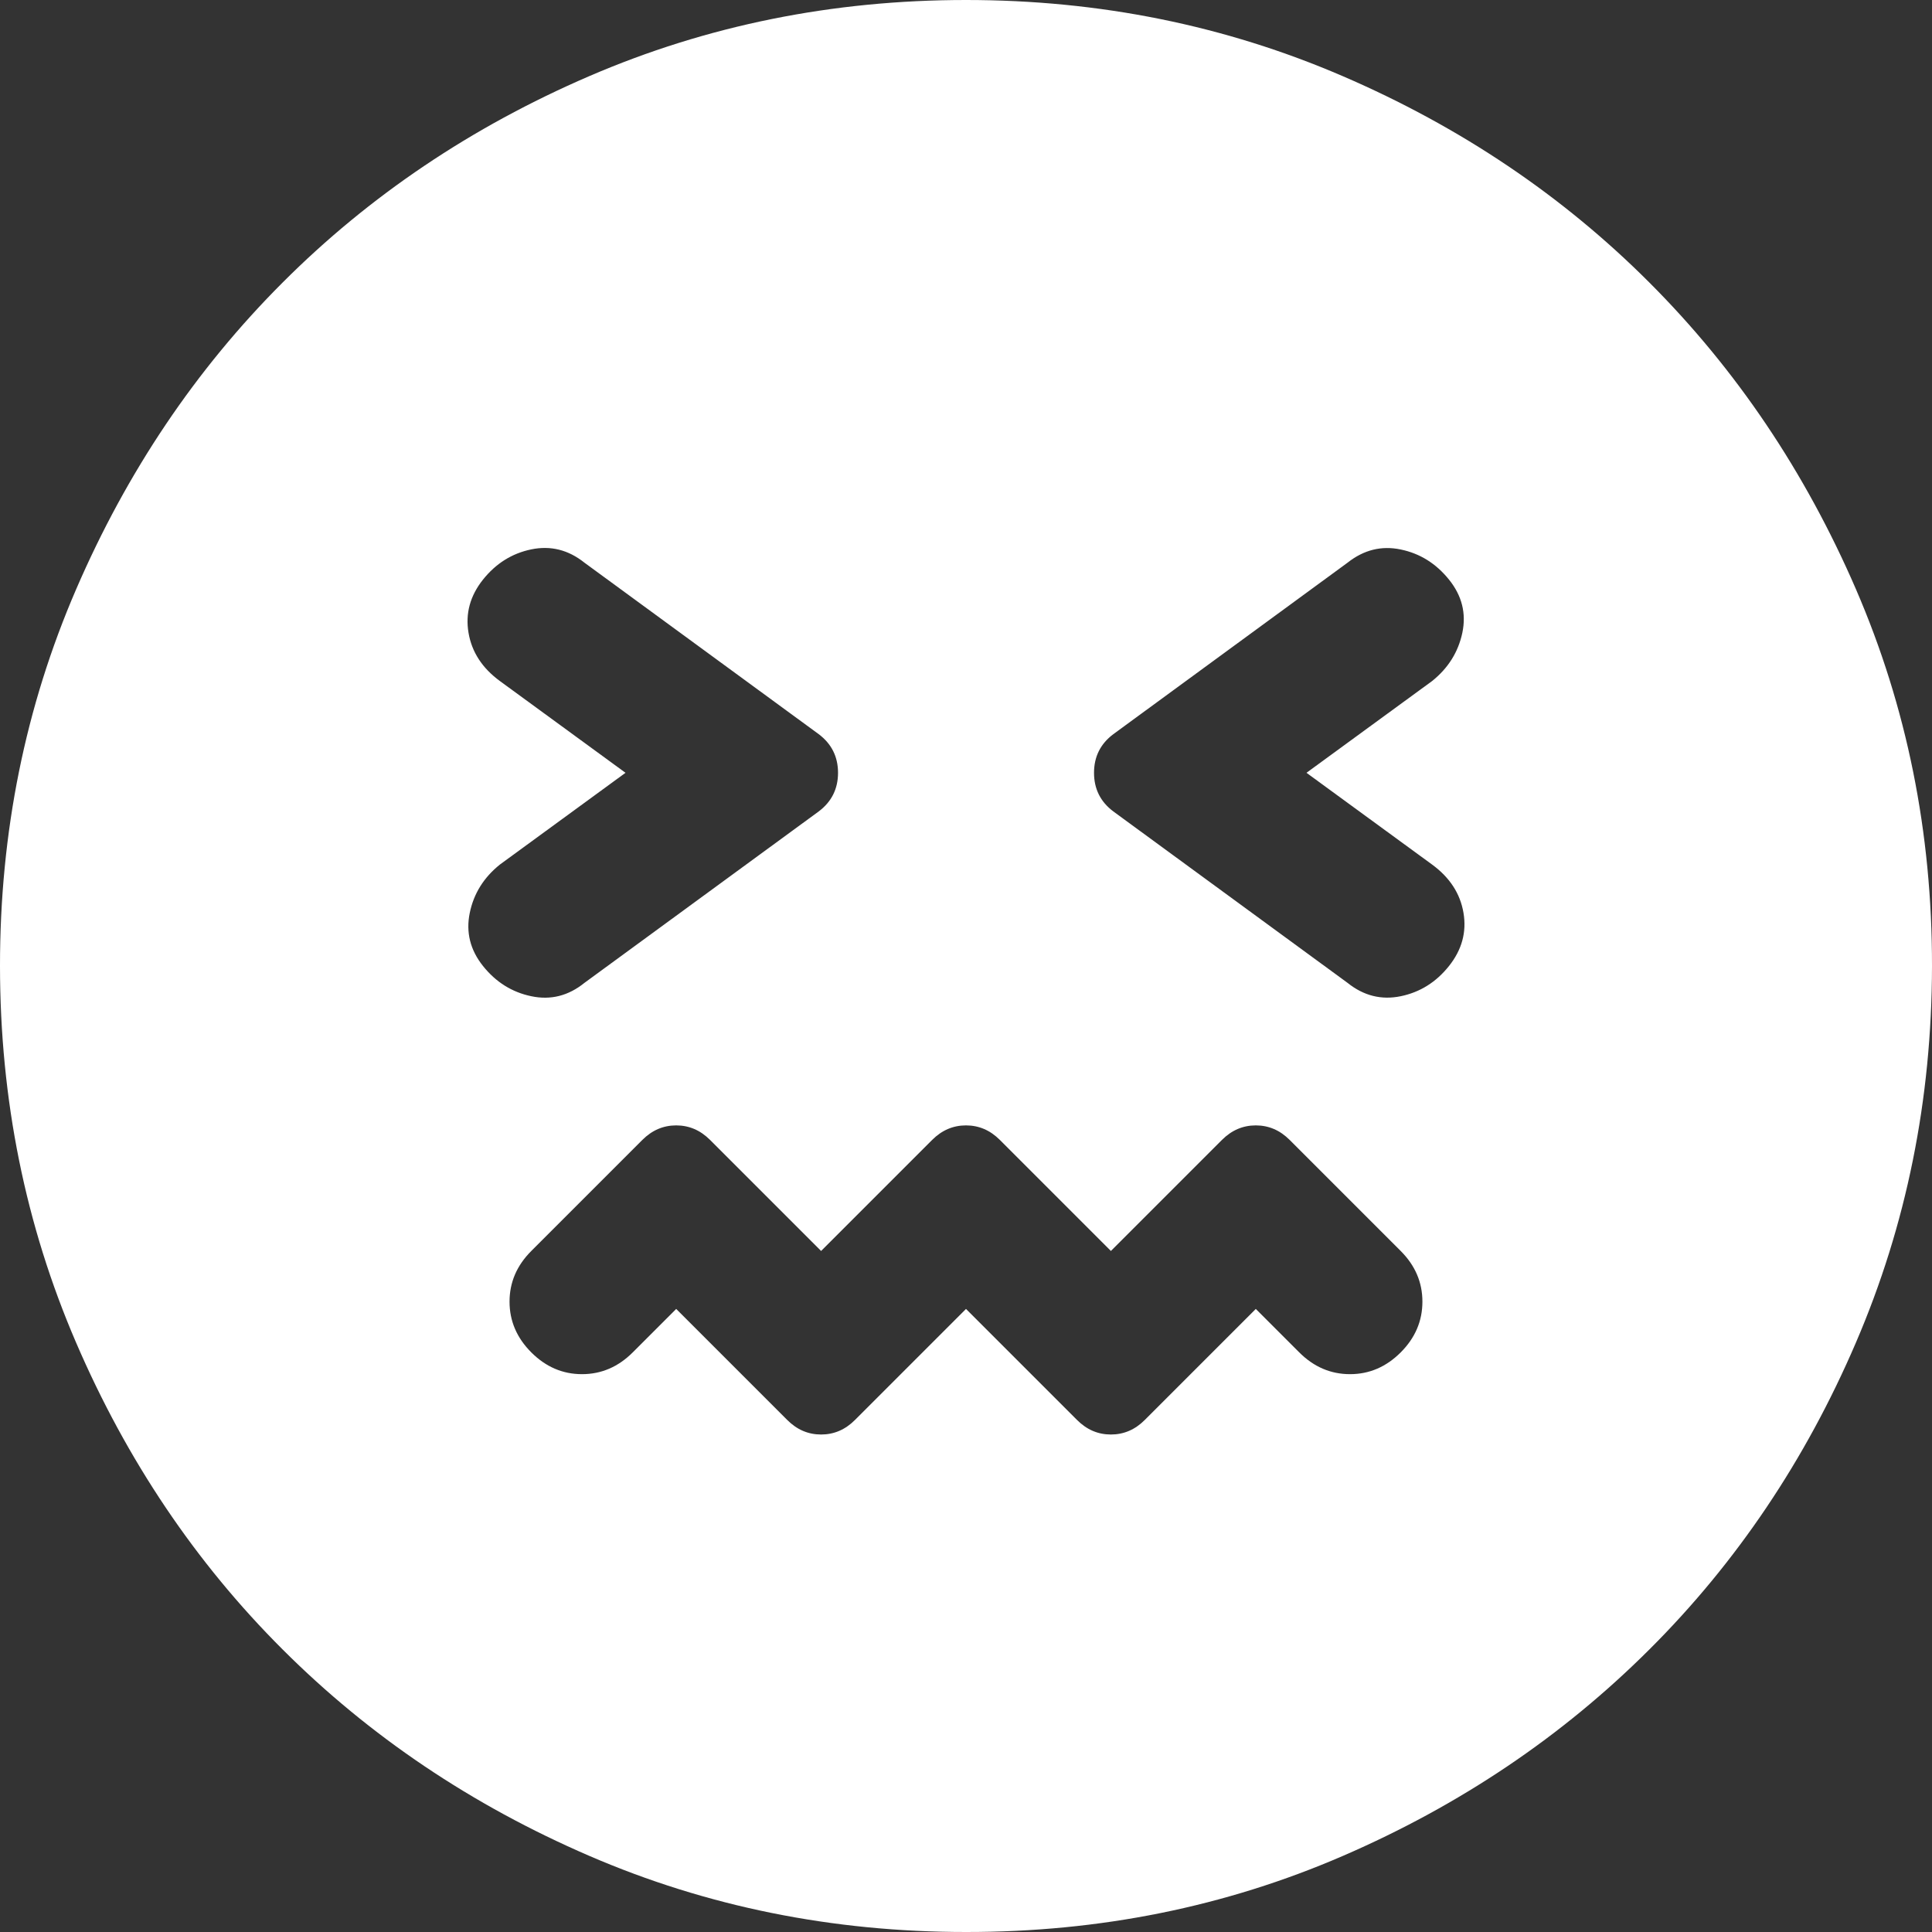 <?xml version="1.0" encoding="UTF-8"?> <svg xmlns="http://www.w3.org/2000/svg" width="34" height="34" viewBox="0 0 34 34" fill="none"><rect x="0" y="0" width="34" height="34" fill="#333333" stroke="none"/><path d="M17 23.035L18.955 24.99C19.125 25.16 19.323 25.245 19.55 25.245C19.777 25.245 19.975 25.16 20.145 24.99L22.1 23.035L22.865 23.8C23.12 24.055 23.418 24.183 23.758 24.183C24.098 24.183 24.395 24.055 24.65 23.8C24.905 23.545 25.032 23.247 25.032 22.907C25.032 22.567 24.905 22.27 24.65 22.015L22.695 20.06C22.525 19.89 22.327 19.805 22.1 19.805C21.873 19.805 21.675 19.89 21.505 20.06L19.55 22.015L17.595 20.06C17.425 19.89 17.227 19.805 17 19.805C16.773 19.805 16.575 19.89 16.405 20.06L14.45 22.015L12.495 20.06C12.325 19.89 12.127 19.805 11.9 19.805C11.673 19.805 11.475 19.89 11.305 20.06L9.35 22.015C9.095 22.27 8.967 22.567 8.967 22.907C8.967 23.247 9.095 23.545 9.35 23.8C9.605 24.055 9.902 24.183 10.242 24.183C10.582 24.183 10.88 24.055 11.135 23.8L11.9 23.035L13.855 24.99C14.025 25.16 14.223 25.245 14.45 25.245C14.677 25.245 14.875 25.16 15.045 24.99L17 23.035ZM11.008 13.6L8.797 15.215C8.514 15.442 8.337 15.725 8.267 16.065C8.197 16.405 8.274 16.717 8.5 17C8.726 17.283 9.009 17.461 9.35 17.532C9.691 17.604 10.003 17.525 10.285 17.297L14.408 14.28C14.634 14.11 14.748 13.883 14.748 13.6C14.748 13.317 14.634 13.09 14.408 12.92L10.285 9.902C10.002 9.676 9.69 9.598 9.35 9.668C9.01 9.738 8.727 9.916 8.5 10.2C8.273 10.485 8.188 10.796 8.245 11.135C8.302 11.474 8.486 11.757 8.797 11.985L11.008 13.6ZM22.992 13.6L25.203 11.985C25.486 11.758 25.663 11.475 25.735 11.135C25.806 10.795 25.728 10.483 25.5 10.2C25.272 9.917 24.989 9.74 24.65 9.67C24.311 9.599 24 9.677 23.715 9.902L19.593 12.92C19.366 13.09 19.253 13.317 19.253 13.6C19.253 13.883 19.366 14.11 19.593 14.28L23.715 17.297C23.998 17.524 24.31 17.602 24.65 17.532C24.99 17.462 25.273 17.285 25.5 17C25.727 16.715 25.812 16.404 25.755 16.065C25.698 15.726 25.514 15.443 25.203 15.215L22.992 13.6ZM17 34C14.648 34 12.438 33.553 10.37 32.66C8.302 31.767 6.503 30.556 4.973 29.027C3.442 27.499 2.232 25.7 1.34 23.63C0.448 21.561 0.001 19.351 2.1519e-06 17C-0.001 14.649 0.445 12.44 1.34 10.37C2.234 8.301 3.445 6.501 4.973 4.973C6.5 3.444 8.299 2.233 10.37 1.34C12.441 0.447 14.651 0 17 0C19.349 0 21.559 0.447 23.63 1.34C25.701 2.233 27.5 3.444 29.027 4.973C30.555 6.501 31.767 8.301 32.662 10.37C33.557 12.44 34.003 14.649 34 17C33.997 19.351 33.55 21.561 32.66 23.63C31.771 25.7 30.56 27.499 29.027 29.027C27.495 30.556 25.696 31.768 23.63 32.662C21.564 33.556 19.354 34.002 17 34Z" fill="white"></path></svg> 